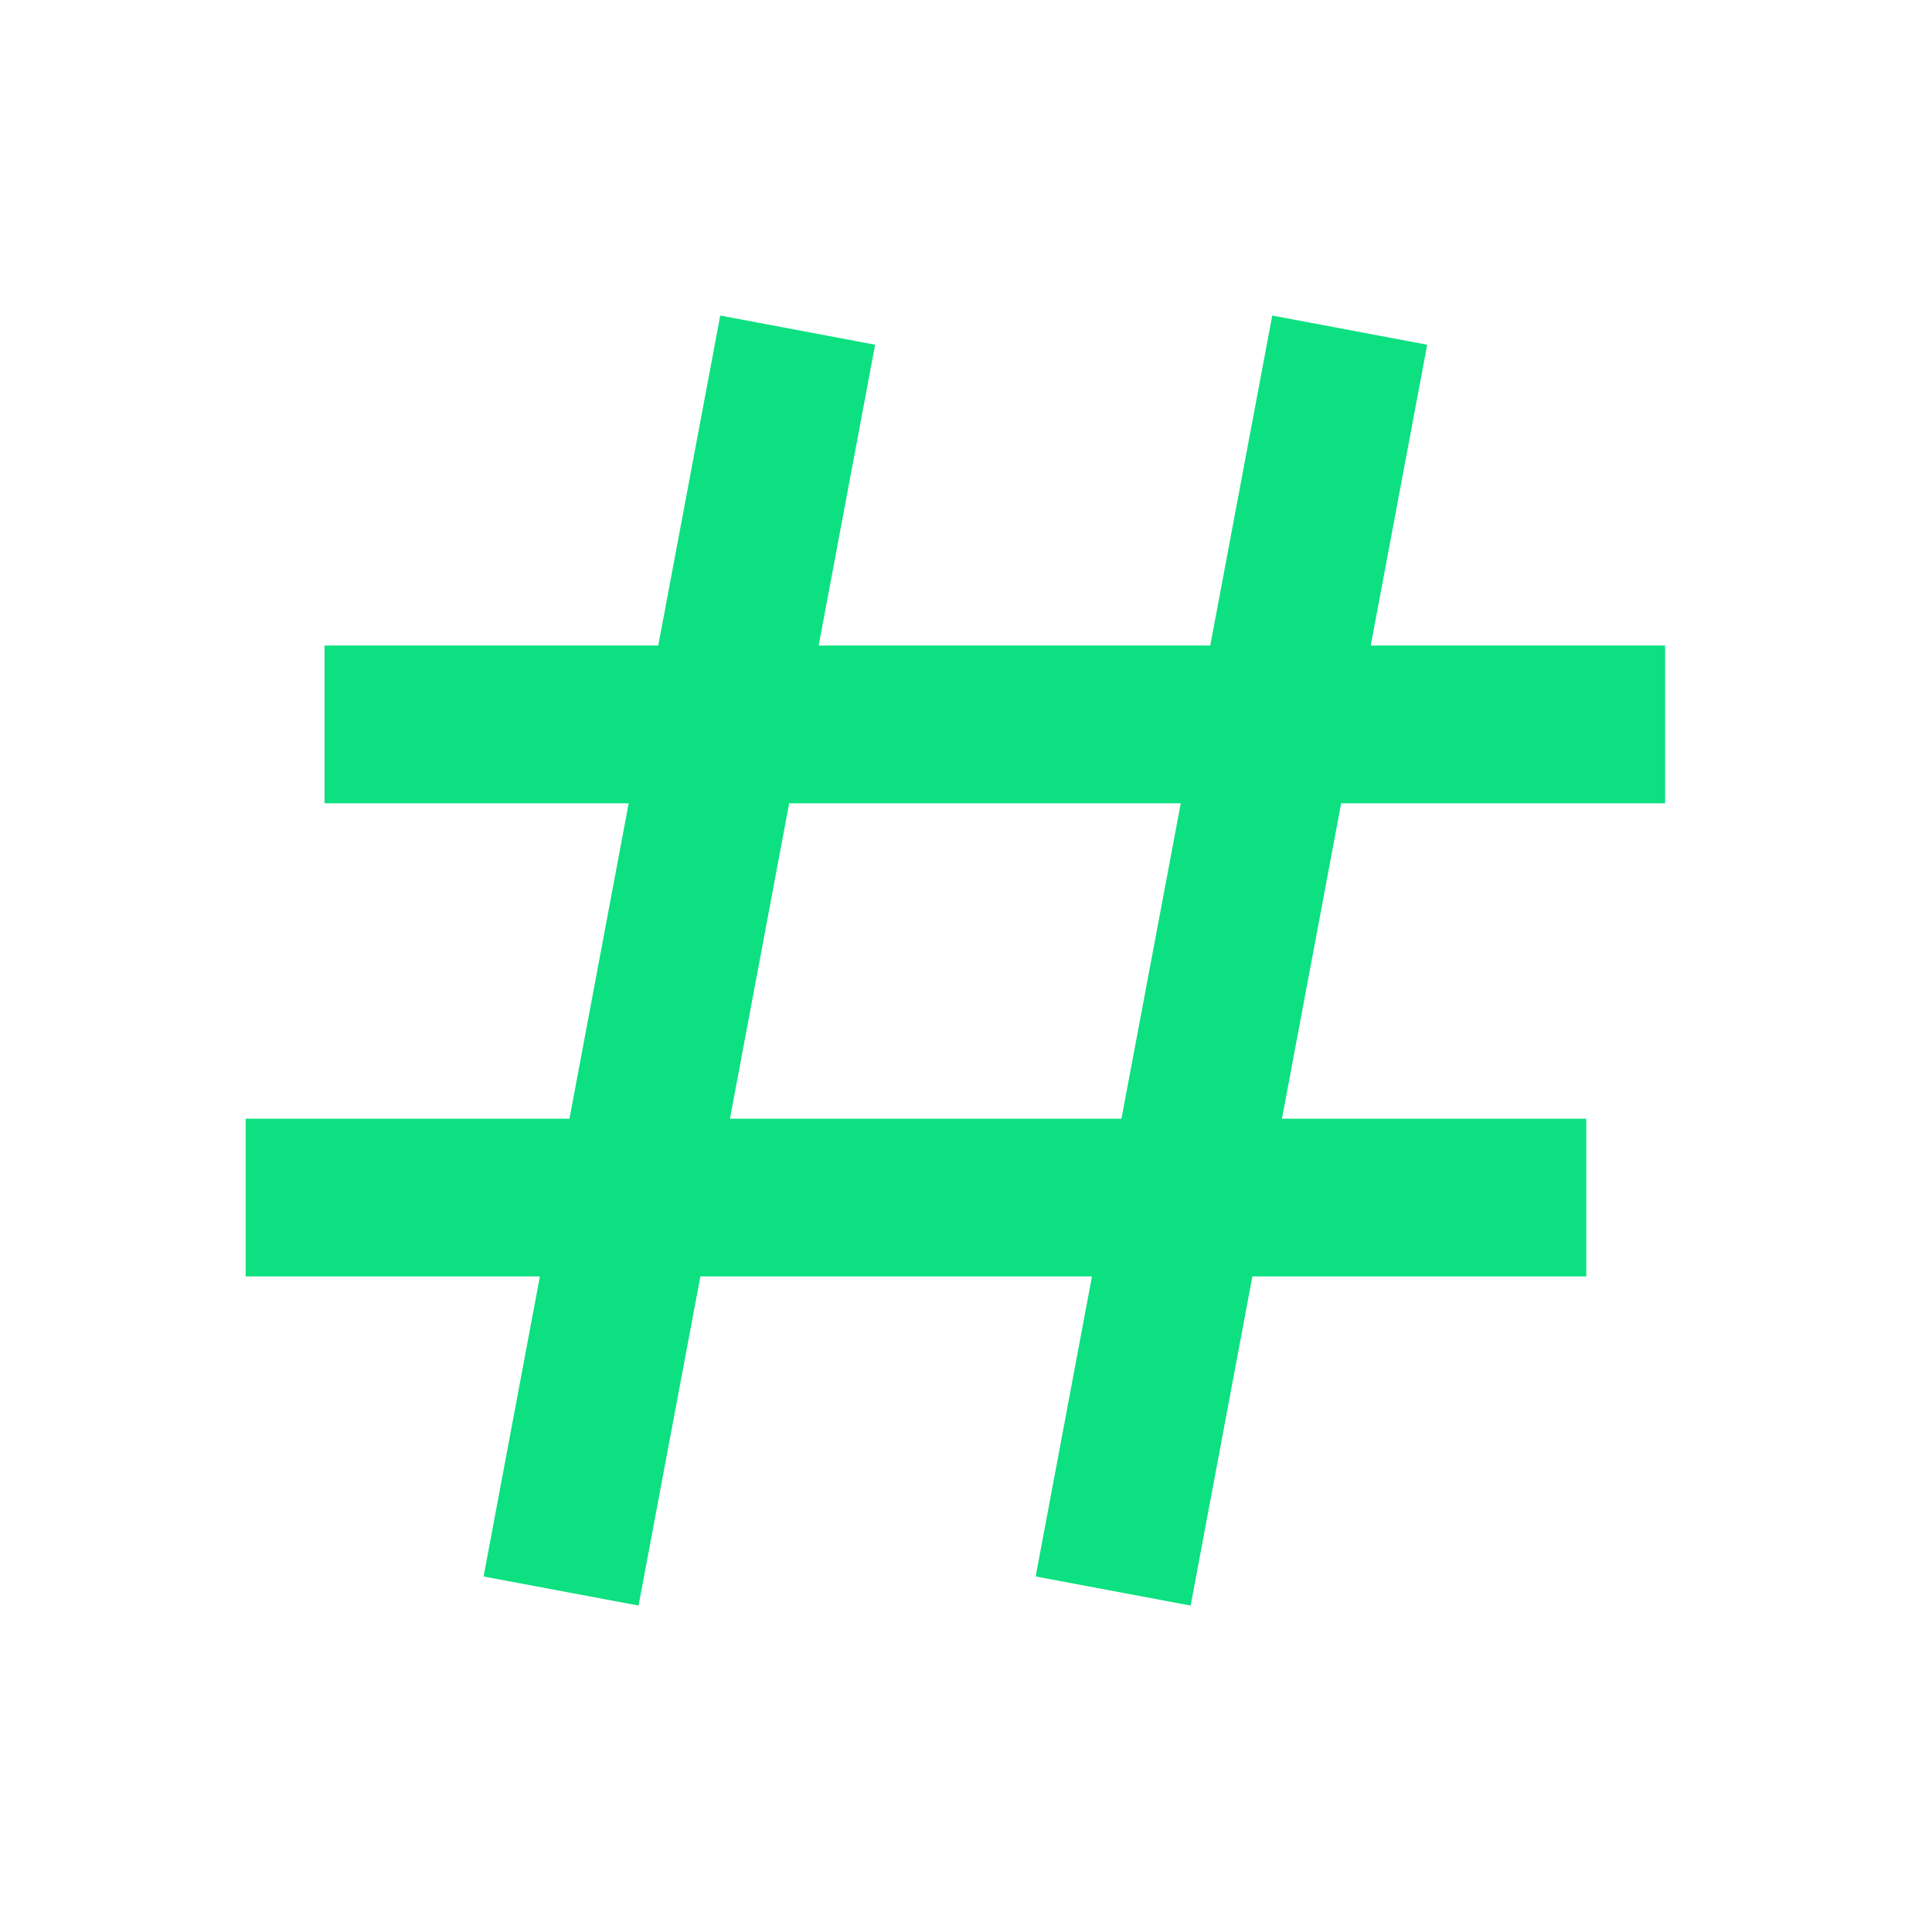 <?xml version="1.0" encoding="UTF-8"?> <svg xmlns="http://www.w3.org/2000/svg" width="49" height="49" viewBox="0 0 49 49" fill="none"><g id="Icon / hash"><path id="icon" d="M32.267 8.003L30.695 16.373H20.763L22.195 8.743L18.267 8.003L16.695 16.373H8.231V20.373H15.945L14.443 28.373H6.231V32.373H13.693L12.265 39.983L16.195 40.721L17.763 32.373H27.695L26.267 39.983L30.197 40.721L31.763 32.373H40.231V28.373H32.513L34.015 20.373H42.231V16.373H34.765L36.197 8.743L32.267 8.003ZM28.443 28.373H18.513L20.015 20.373H29.947L28.443 28.373Z" fill="#0CE080"></path></g></svg> 